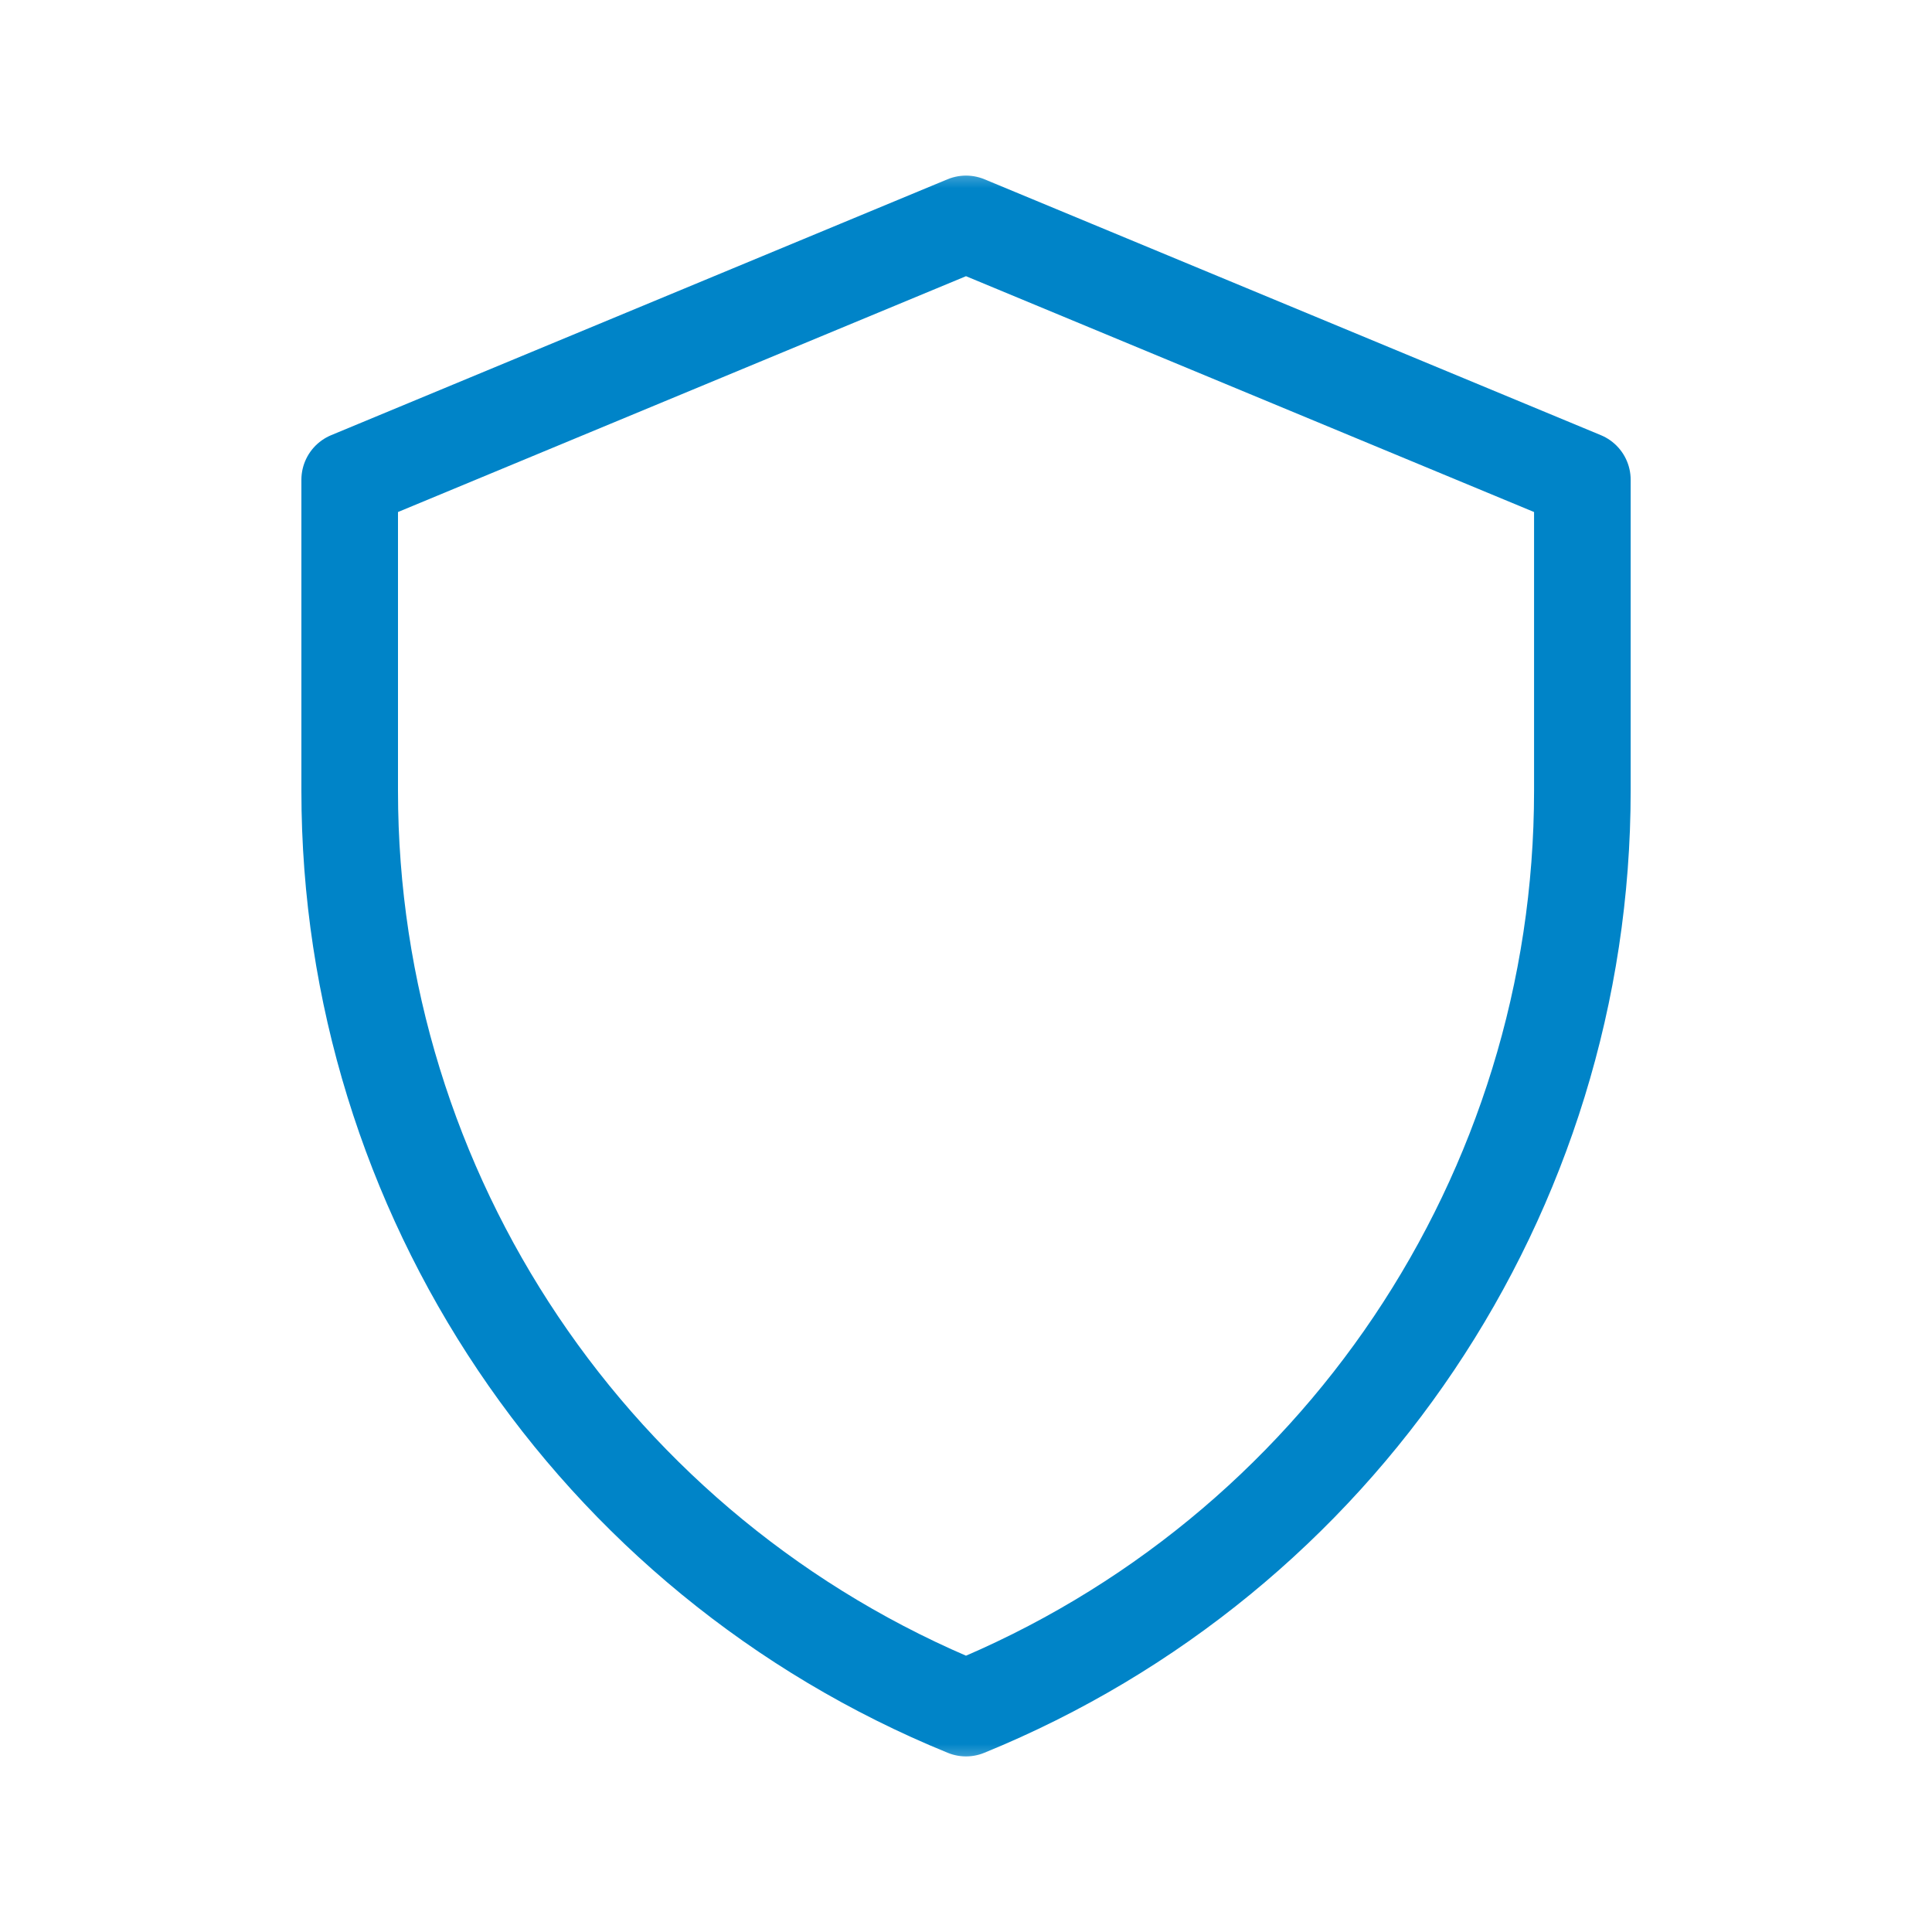 <svg width="36" height="36" viewBox="0 0 36 36" fill="none" xmlns="http://www.w3.org/2000/svg">
<mask id="mask0_2903_5536" style="mask-type:luminance" maskUnits="userSpaceOnUse" x="3" y="3" width="30" height="30">
<path d="M3 3H33V33H3V3Z" fill="white"/>
</mask>
<g mask="url(#mask0_2903_5536)">
<path d="M18 4.172L6.516 8.94V14.736C6.516 22.238 11.055 28.993 18 31.828C24.945 28.993 29.485 22.238 29.485 14.736V8.94L18 4.172Z" stroke="#0084C8" stroke-width="1.8" stroke-miterlimit="10" stroke-linecap="round" stroke-linejoin="round"/>
</g>
</svg>
